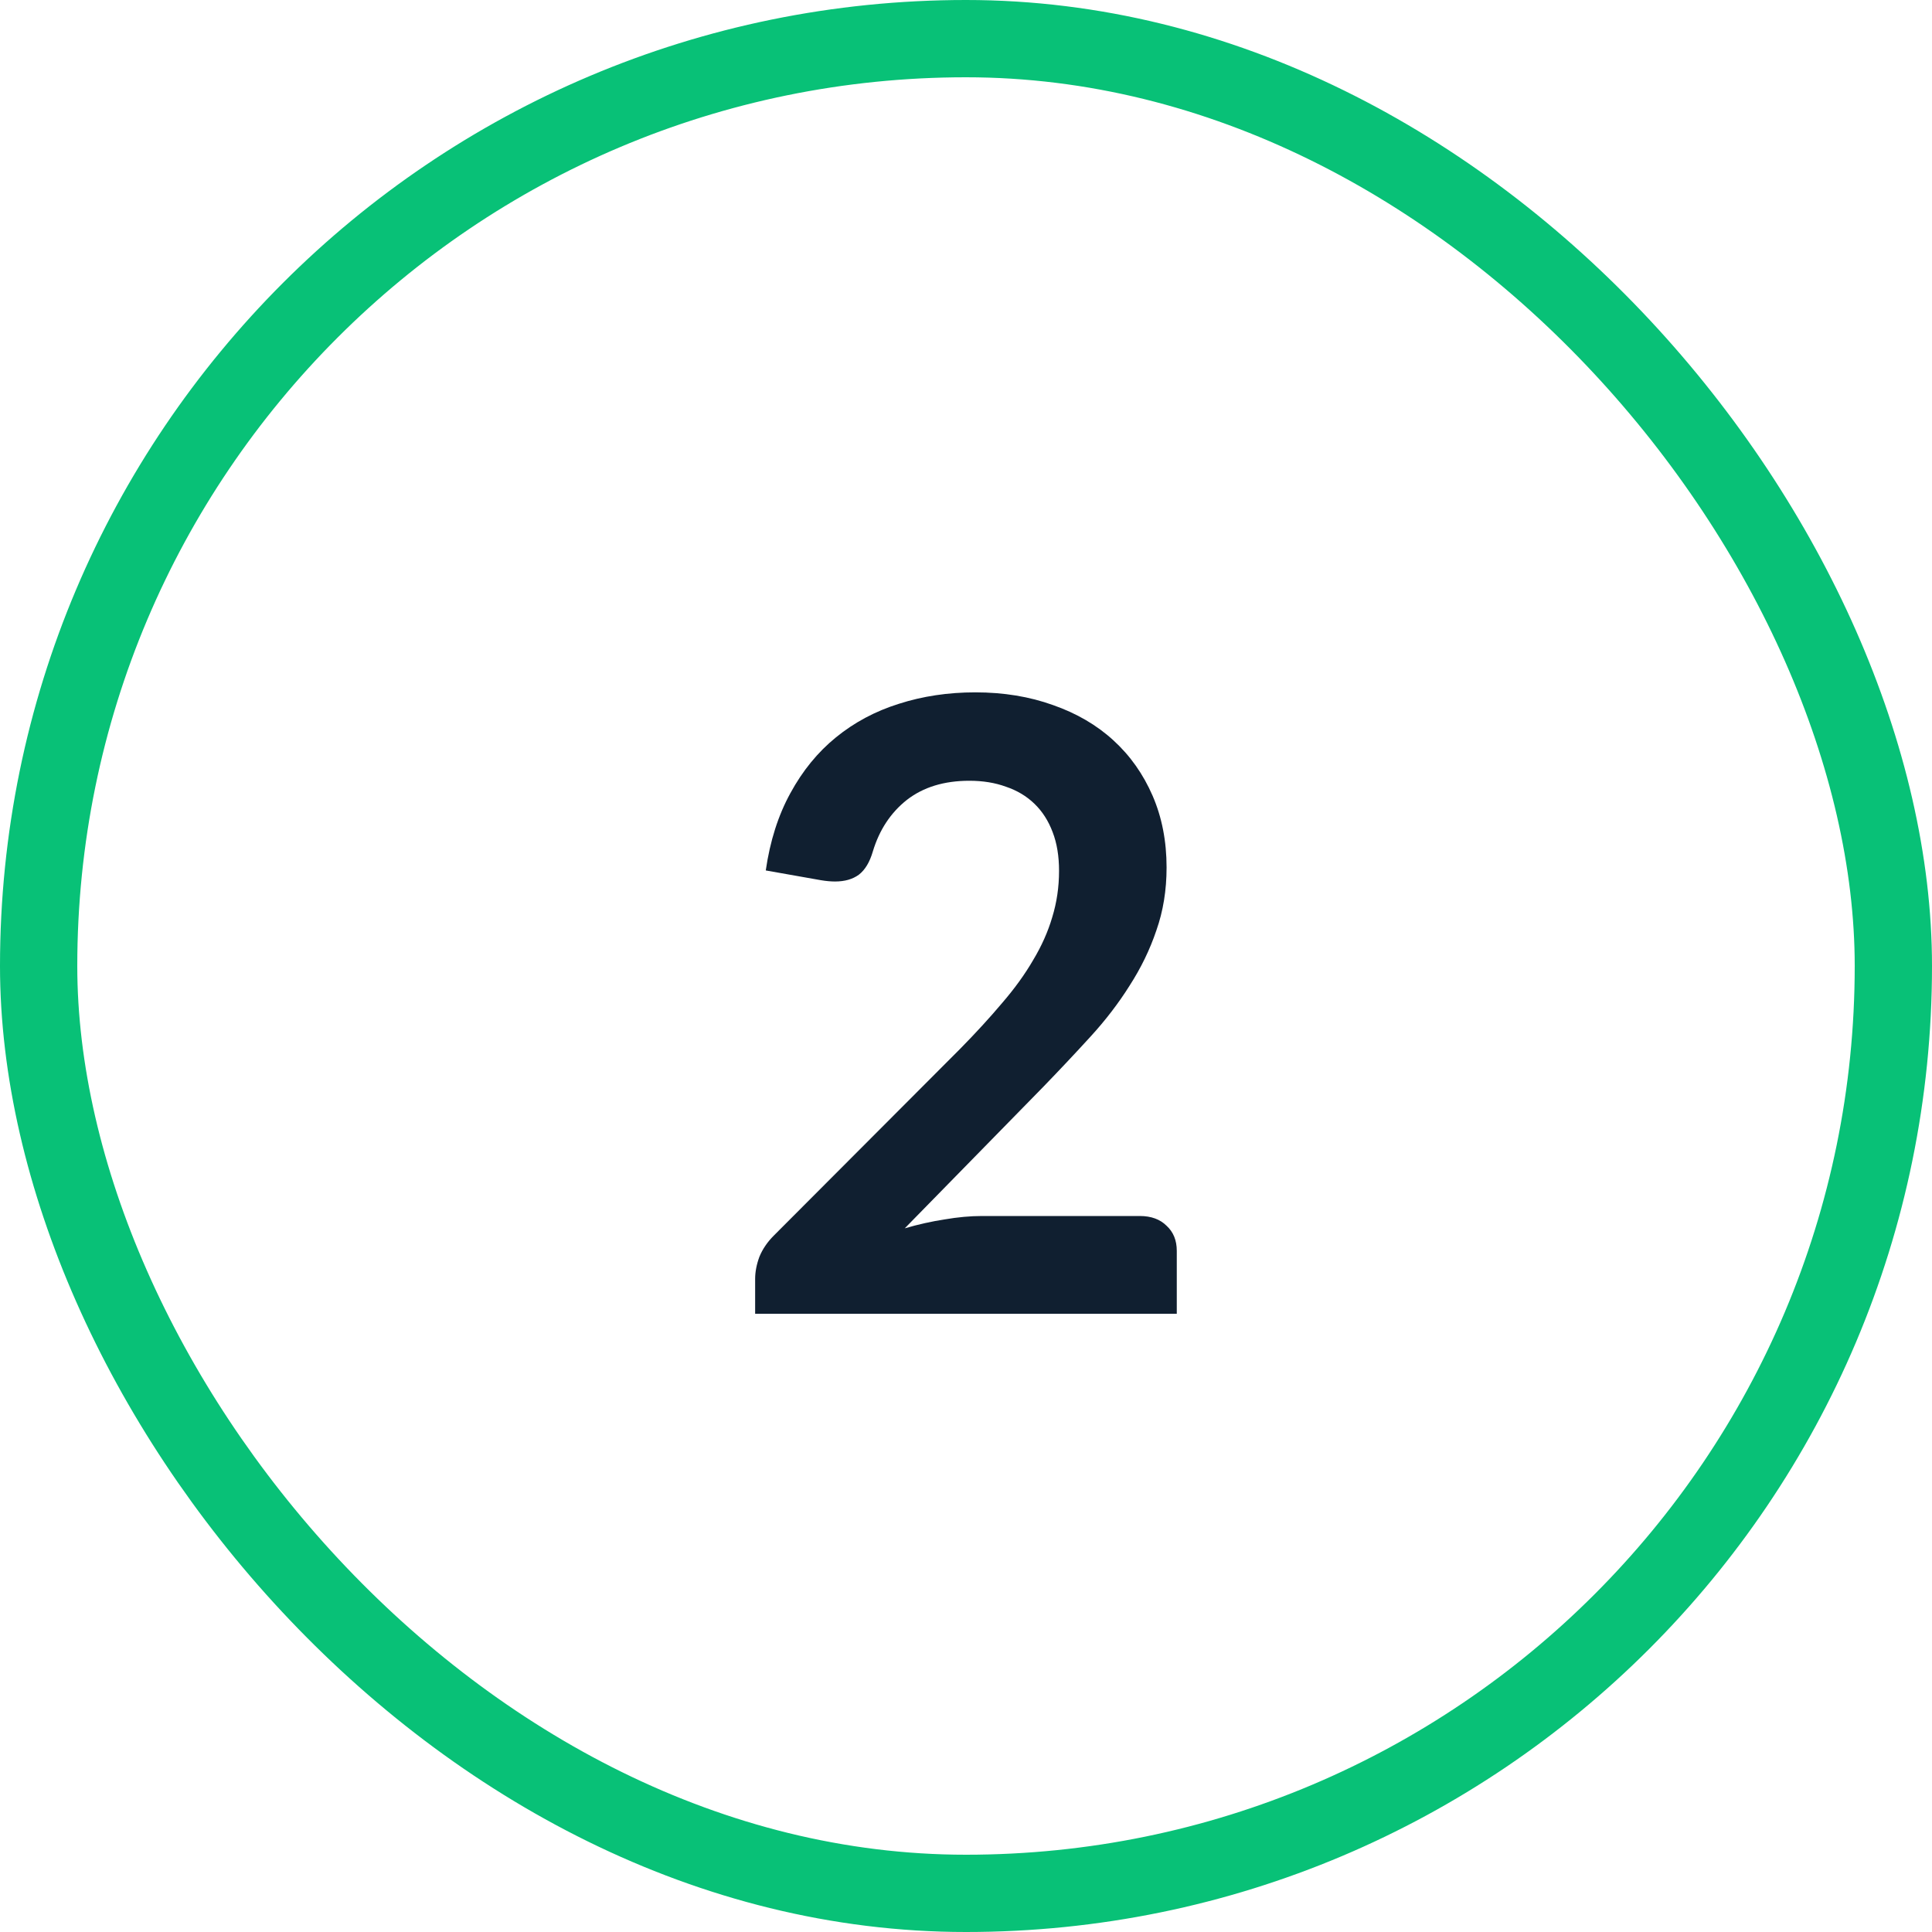 <svg width="50" height="50" viewBox="0 0 50 50" fill="none" xmlns="http://www.w3.org/2000/svg">
<path d="M25.241 17.918C25.974 17.918 26.645 18.028 27.254 18.248C27.863 18.461 28.384 18.765 28.816 19.161C29.249 19.557 29.586 20.034 29.828 20.591C30.07 21.148 30.191 21.768 30.191 22.45C30.191 23.037 30.103 23.579 29.927 24.078C29.759 24.577 29.527 25.053 29.234 25.508C28.948 25.963 28.611 26.403 28.222 26.828C27.834 27.253 27.427 27.686 27.001 28.126L23.415 31.789C23.767 31.686 24.112 31.61 24.449 31.558C24.787 31.5 25.109 31.47 25.417 31.47H29.498C29.791 31.47 30.023 31.555 30.191 31.723C30.367 31.884 30.455 32.101 30.455 32.372V34H19.543V33.098C19.543 32.915 19.58 32.724 19.653 32.526C19.734 32.328 19.858 32.145 20.027 31.976L24.856 27.136C25.259 26.726 25.619 26.333 25.934 25.959C26.257 25.585 26.524 25.215 26.737 24.848C26.957 24.482 27.122 24.111 27.232 23.737C27.349 23.356 27.408 22.956 27.408 22.538C27.408 22.157 27.353 21.823 27.243 21.537C27.133 21.244 26.976 20.998 26.77 20.8C26.565 20.602 26.319 20.456 26.033 20.36C25.755 20.258 25.439 20.206 25.087 20.206C24.434 20.206 23.895 20.371 23.47 20.701C23.052 21.031 22.759 21.475 22.59 22.032C22.509 22.311 22.389 22.512 22.227 22.637C22.066 22.755 21.86 22.813 21.611 22.813C21.501 22.813 21.38 22.802 21.248 22.78L19.818 22.527C19.928 21.765 20.141 21.097 20.456 20.525C20.771 19.946 21.164 19.465 21.633 19.084C22.11 18.695 22.652 18.406 23.261 18.215C23.877 18.017 24.537 17.918 25.241 17.918Z" fill="#101F30"/>
<rect x="1" y="1" width="48" height="48" rx="24" stroke="#08C177" stroke-width="2"/>
</svg>
